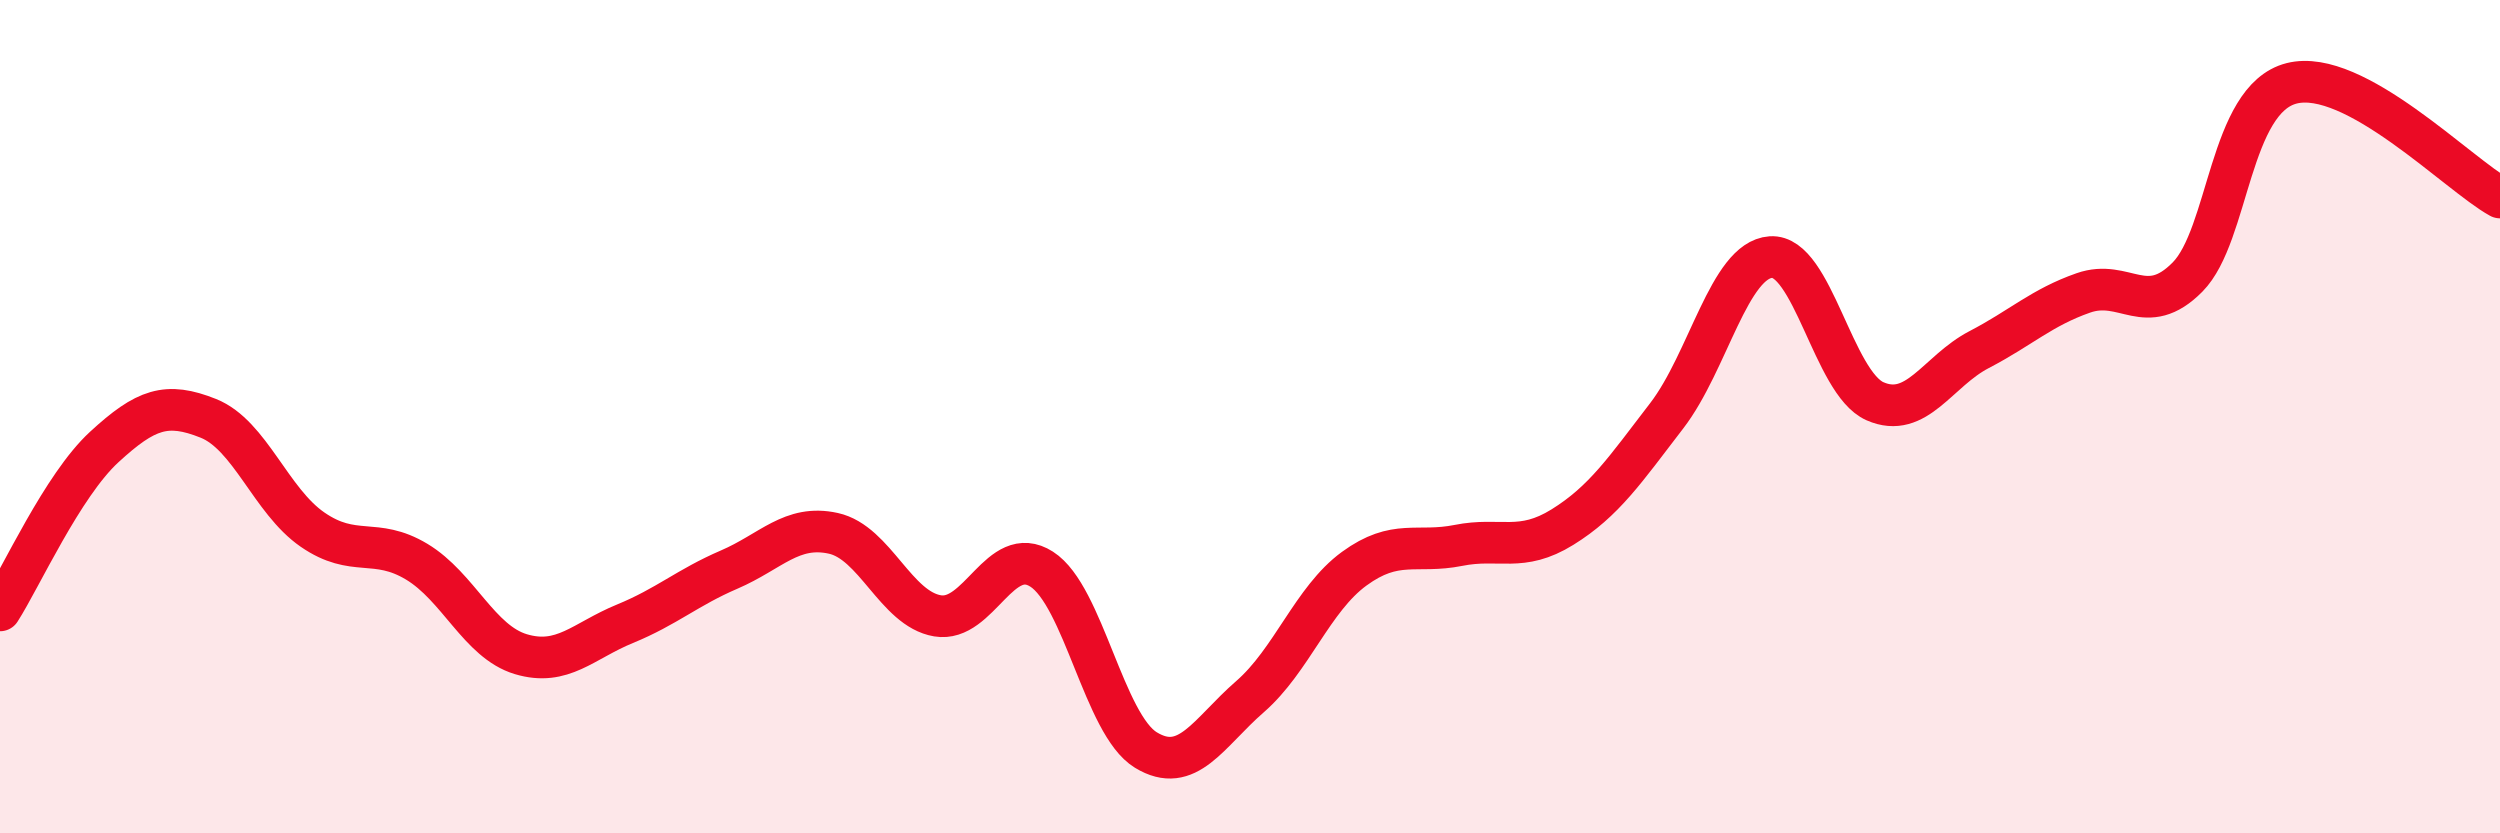 
    <svg width="60" height="20" viewBox="0 0 60 20" xmlns="http://www.w3.org/2000/svg">
      <path
        d="M 0,14.65 C 0.5,13.87 1.5,11.65 2.5,10.73 C 3.5,9.81 4,9.64 5,10.04 C 6,10.44 6.5,12.02 7.5,12.71 C 8.5,13.4 9,12.88 10,13.48 C 11,14.08 11.5,15.4 12.5,15.7 C 13.5,16 14,15.38 15,14.97 C 16,14.56 16.5,14.1 17.5,13.67 C 18.5,13.24 19,12.58 20,12.8 C 21,13.02 21.5,14.61 22.5,14.78 C 23.5,14.95 24,13.02 25,13.66 C 26,14.3 26.5,17.39 27.5,18 C 28.5,18.61 29,17.59 30,16.72 C 31,15.85 31.5,14.38 32.5,13.65 C 33.5,12.92 34,13.29 35,13.09 C 36,12.89 36.5,13.27 37.5,12.65 C 38.5,12.03 39,11.28 40,9.98 C 41,8.68 41.5,6.24 42.5,6.17 C 43.5,6.1 44,9.19 45,9.63 C 46,10.07 46.5,8.91 47.5,8.39 C 48.5,7.87 49,7.38 50,7.03 C 51,6.68 51.5,7.66 52.5,6.65 C 53.5,5.64 53.5,2.38 55,2 C 56.5,1.62 59,4.19 60,4.74L60 20L0 20Z"
        fill="#EB0A25"
        opacity="0.1"
        stroke-linecap="round"
        stroke-linejoin="round"
      />
      <path
        d="M 0,14.65 C 0.5,13.87 1.5,11.65 2.5,10.73 C 3.5,9.81 4,9.64 5,10.04 C 6,10.44 6.5,12.02 7.5,12.71 C 8.5,13.4 9,12.88 10,13.48 C 11,14.08 11.5,15.4 12.5,15.7 C 13.5,16 14,15.38 15,14.97 C 16,14.56 16.5,14.1 17.5,13.67 C 18.5,13.24 19,12.58 20,12.8 C 21,13.02 21.5,14.61 22.5,14.78 C 23.5,14.95 24,13.02 25,13.66 C 26,14.3 26.5,17.39 27.5,18 C 28.5,18.61 29,17.59 30,16.72 C 31,15.85 31.5,14.38 32.5,13.65 C 33.5,12.92 34,13.29 35,13.09 C 36,12.89 36.5,13.27 37.5,12.65 C 38.5,12.03 39,11.28 40,9.98 C 41,8.68 41.5,6.24 42.5,6.17 C 43.5,6.1 44,9.19 45,9.63 C 46,10.07 46.5,8.91 47.5,8.39 C 48.5,7.87 49,7.38 50,7.03 C 51,6.68 51.5,7.66 52.5,6.65 C 53.5,5.64 53.5,2.38 55,2 C 56.5,1.62 59,4.19 60,4.74"
        stroke="#EB0A25"
        stroke-width="1"
        fill="none"
        stroke-linecap="round"
        stroke-linejoin="round"
      />
    </svg>
  